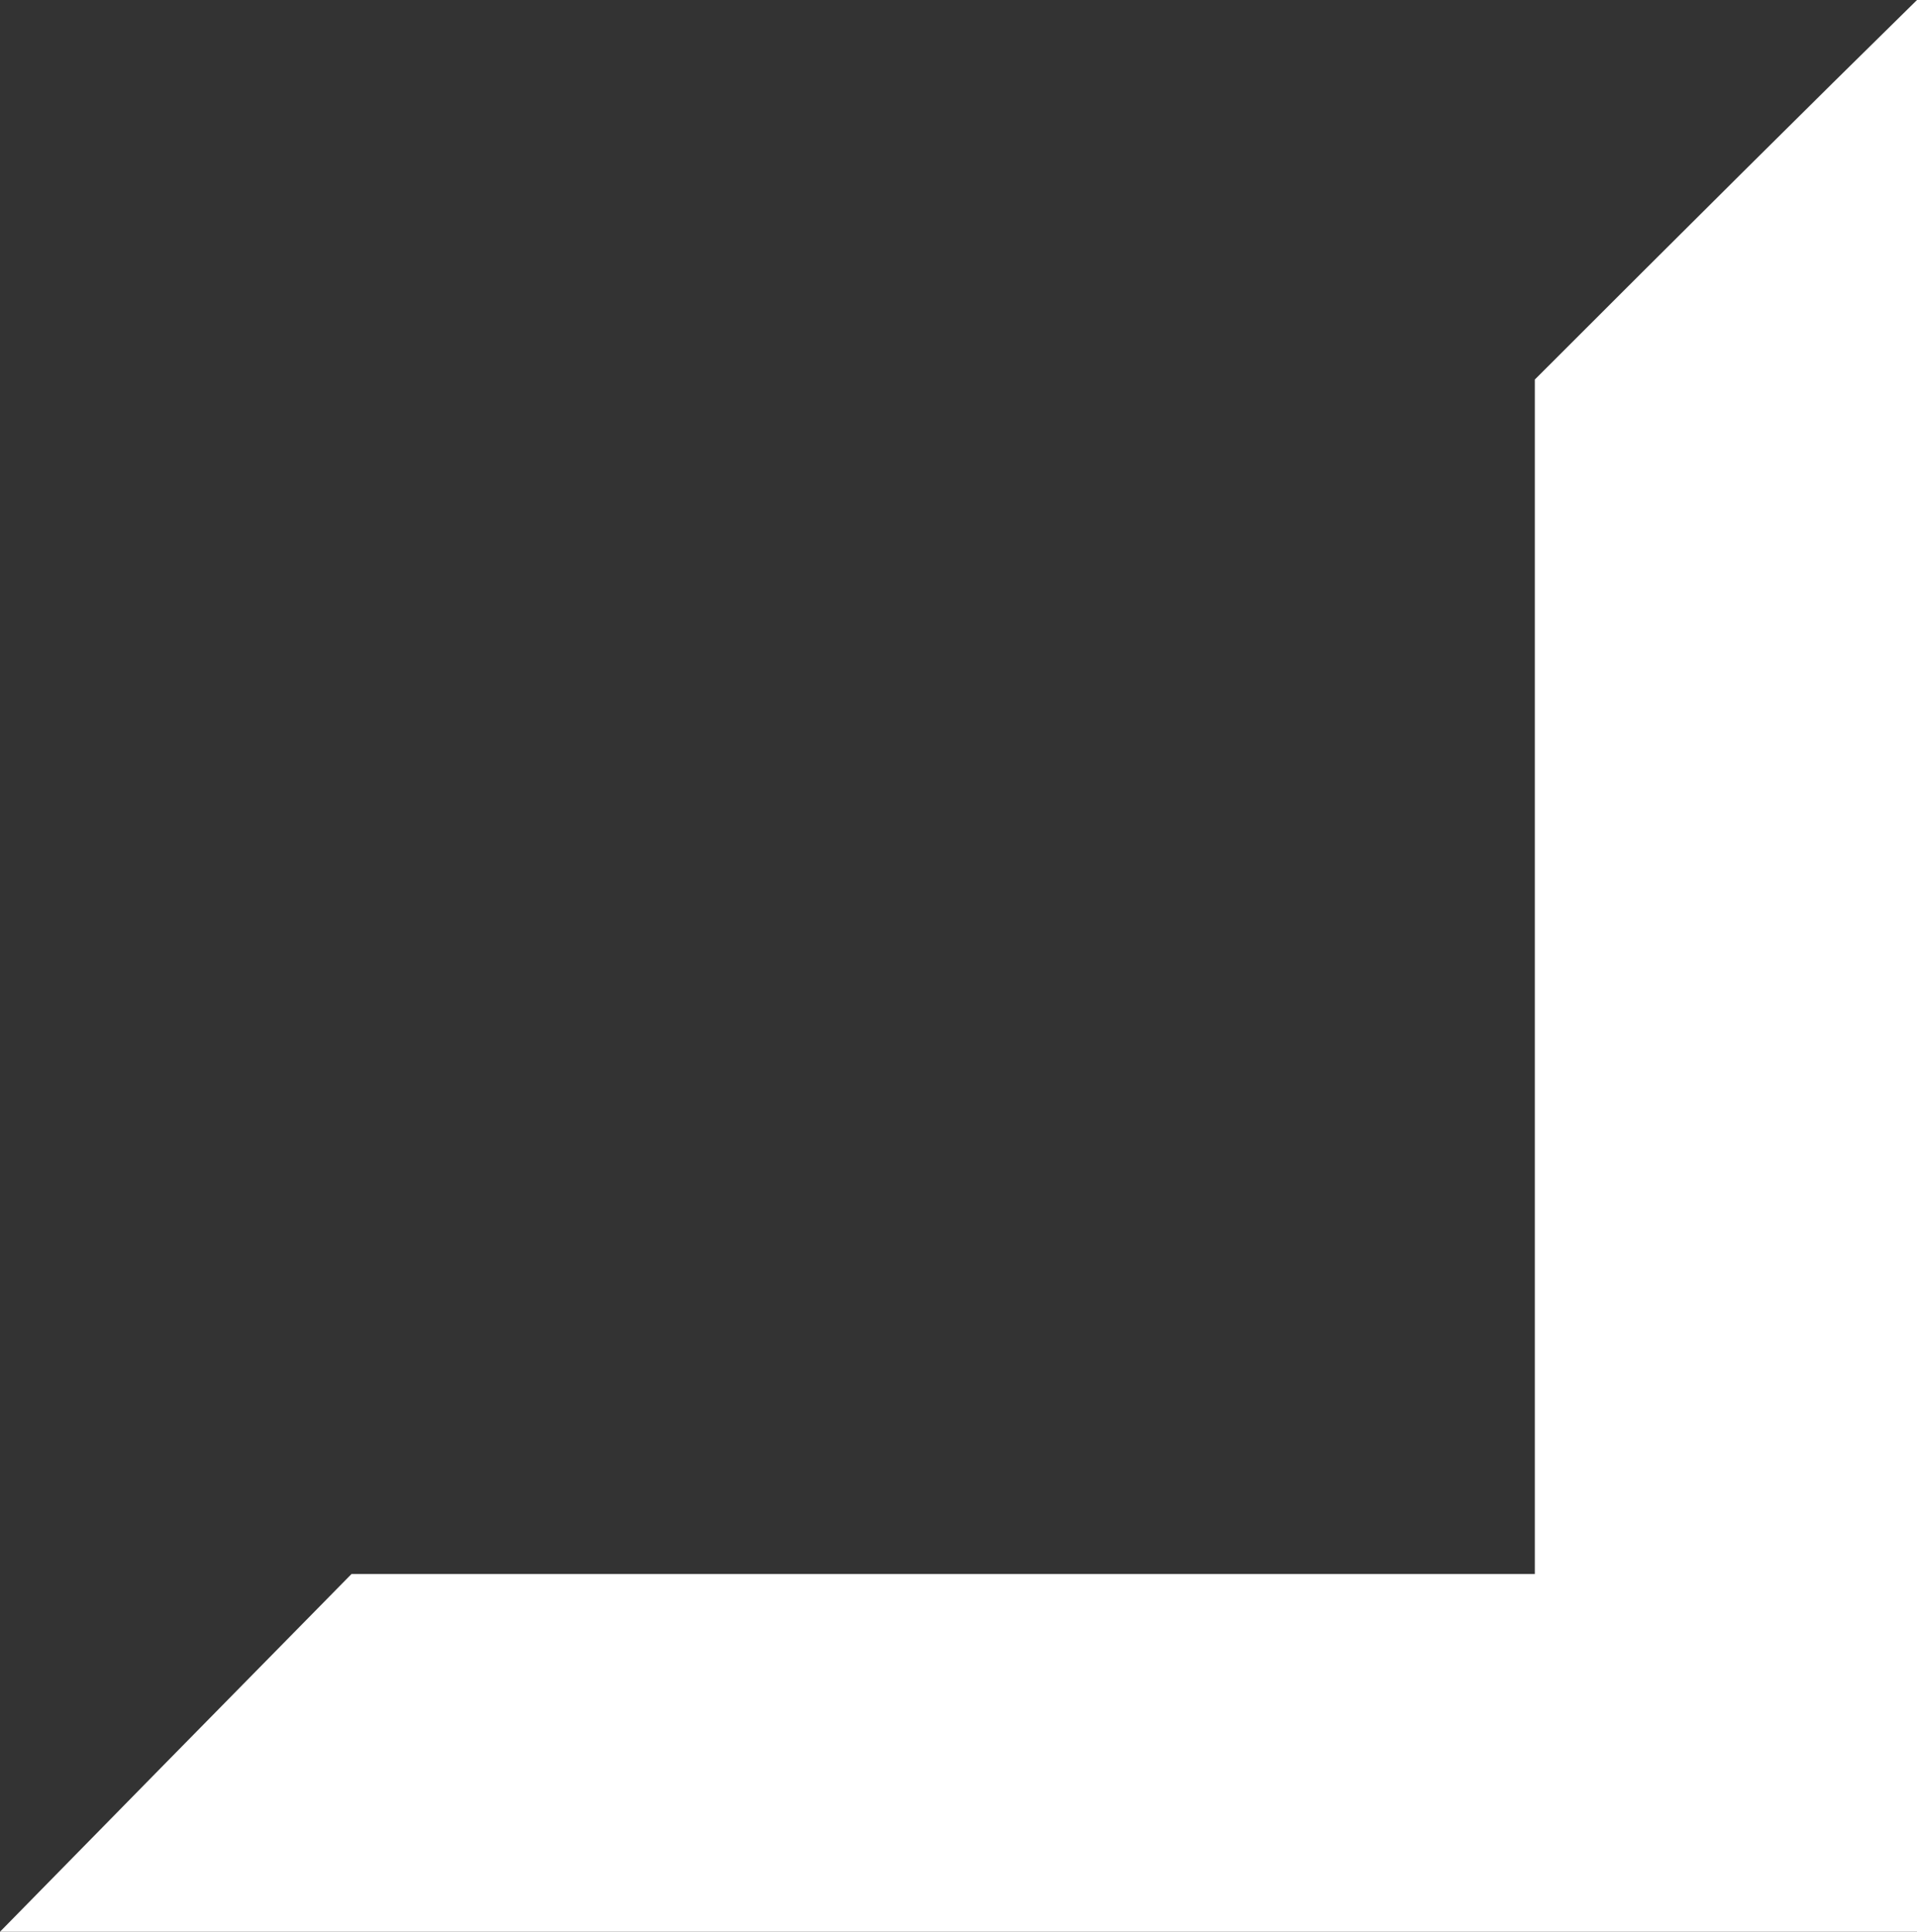 <svg xmlns="http://www.w3.org/2000/svg" xmlns:xlink="http://www.w3.org/1999/xlink" id="Capa_1" x="0px" y="0px" viewBox="0 0 281.4 283.5" style="enable-background:new 0 0 281.4 283.5;" xml:space="preserve"><rect x="0" y="0" width="281.4" height="283.5" fill="#333333" stroke="none"/><style type="text/css">	.st0{fill:#FFFFFF;}</style><path class="st0" d="M225.3,55.7V231H51.6C32.7,250.2,15.2,268,0,283.5h281.4V0C265.7,15.4,246.5,34.5,225.3,55.7z"></path></svg>